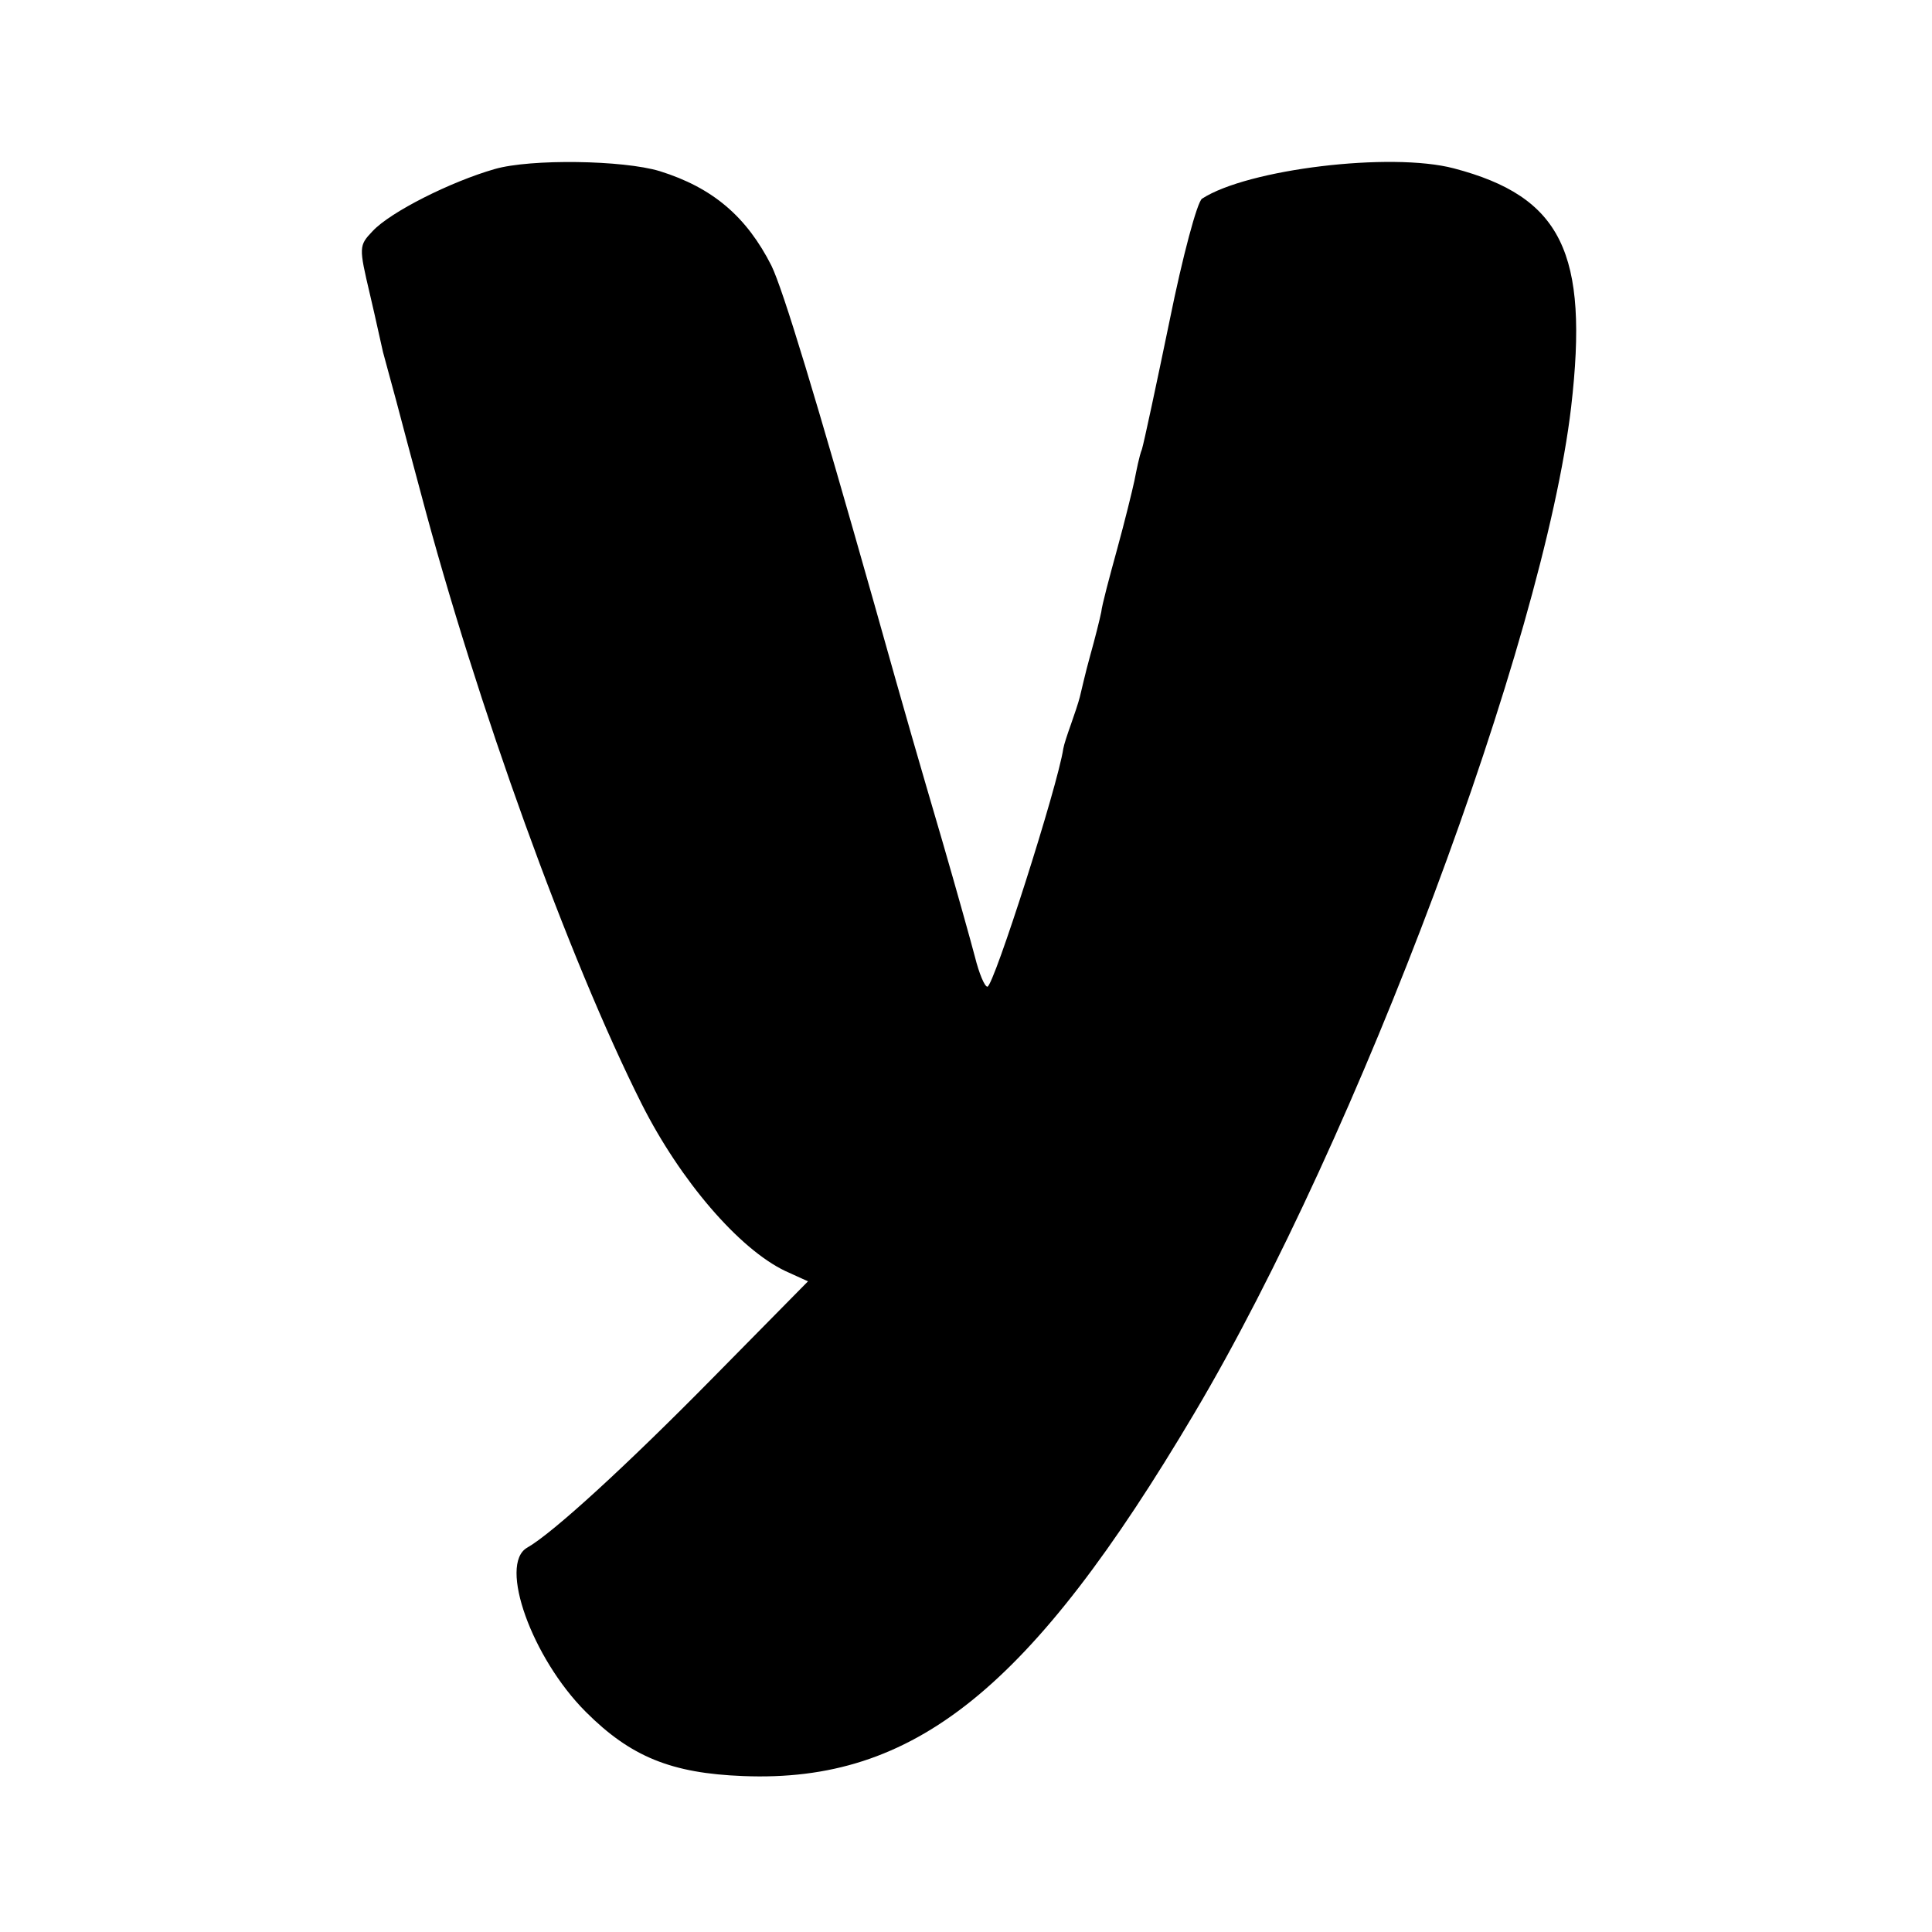 <?xml version="1.0" standalone="no"?>
<!DOCTYPE svg PUBLIC "-//W3C//DTD SVG 20010904//EN"
 "http://www.w3.org/TR/2001/REC-SVG-20010904/DTD/svg10.dtd">
<svg version="1.0" xmlns="http://www.w3.org/2000/svg"
 width="280pt" height="280pt" viewBox="0 0 280 280"
 preserveAspectRatio="xMidYMid meet">
<g transform="translate(0,280) scale(0.1,-0.1)"
fill="#000000" stroke="none">
<path d="M717 2555 c-63 -18 -151 -62 -177 -90 -20 -21 -20 -23 -4 -91 9 -38
17 -76 19 -84 2 -8 11 -40 19 -70 8 -30 24 -91 36 -135 81 -306 214 -674 320
-885 56 -111 141 -210 208 -242 l33 -15 -138 -140 c-125 -127 -232 -225 -269
-246 -42 -24 7 -160 85 -238 65 -65 124 -89 228 -93 248 -10 417 126 654 526
238 401 506 1118 546 1458 26 224 -14 305 -170 346 -91 24 -299 -1 -365 -44
-7 -5 -28 -83 -47 -177 -19 -92 -37 -176 -40 -186 -4 -10 -8 -31 -11 -46 -3
-14 -14 -59 -25 -99 -11 -40 -22 -81 -23 -91 -2 -10 -9 -38 -16 -63 -7 -25
-13 -52 -15 -60 -2 -8 -8 -26 -13 -40 -5 -14 -10 -29 -11 -35 -8 -54 -101
-345 -110 -345 -4 0 -12 19 -18 43 -6 23 -27 98 -47 167 -36 123 -49 167 -99
345 -85 300 -132 455 -149 490 -36 71 -85 113 -162 137 -53 16 -187 18 -239 3z"/>
</g>
</svg>

